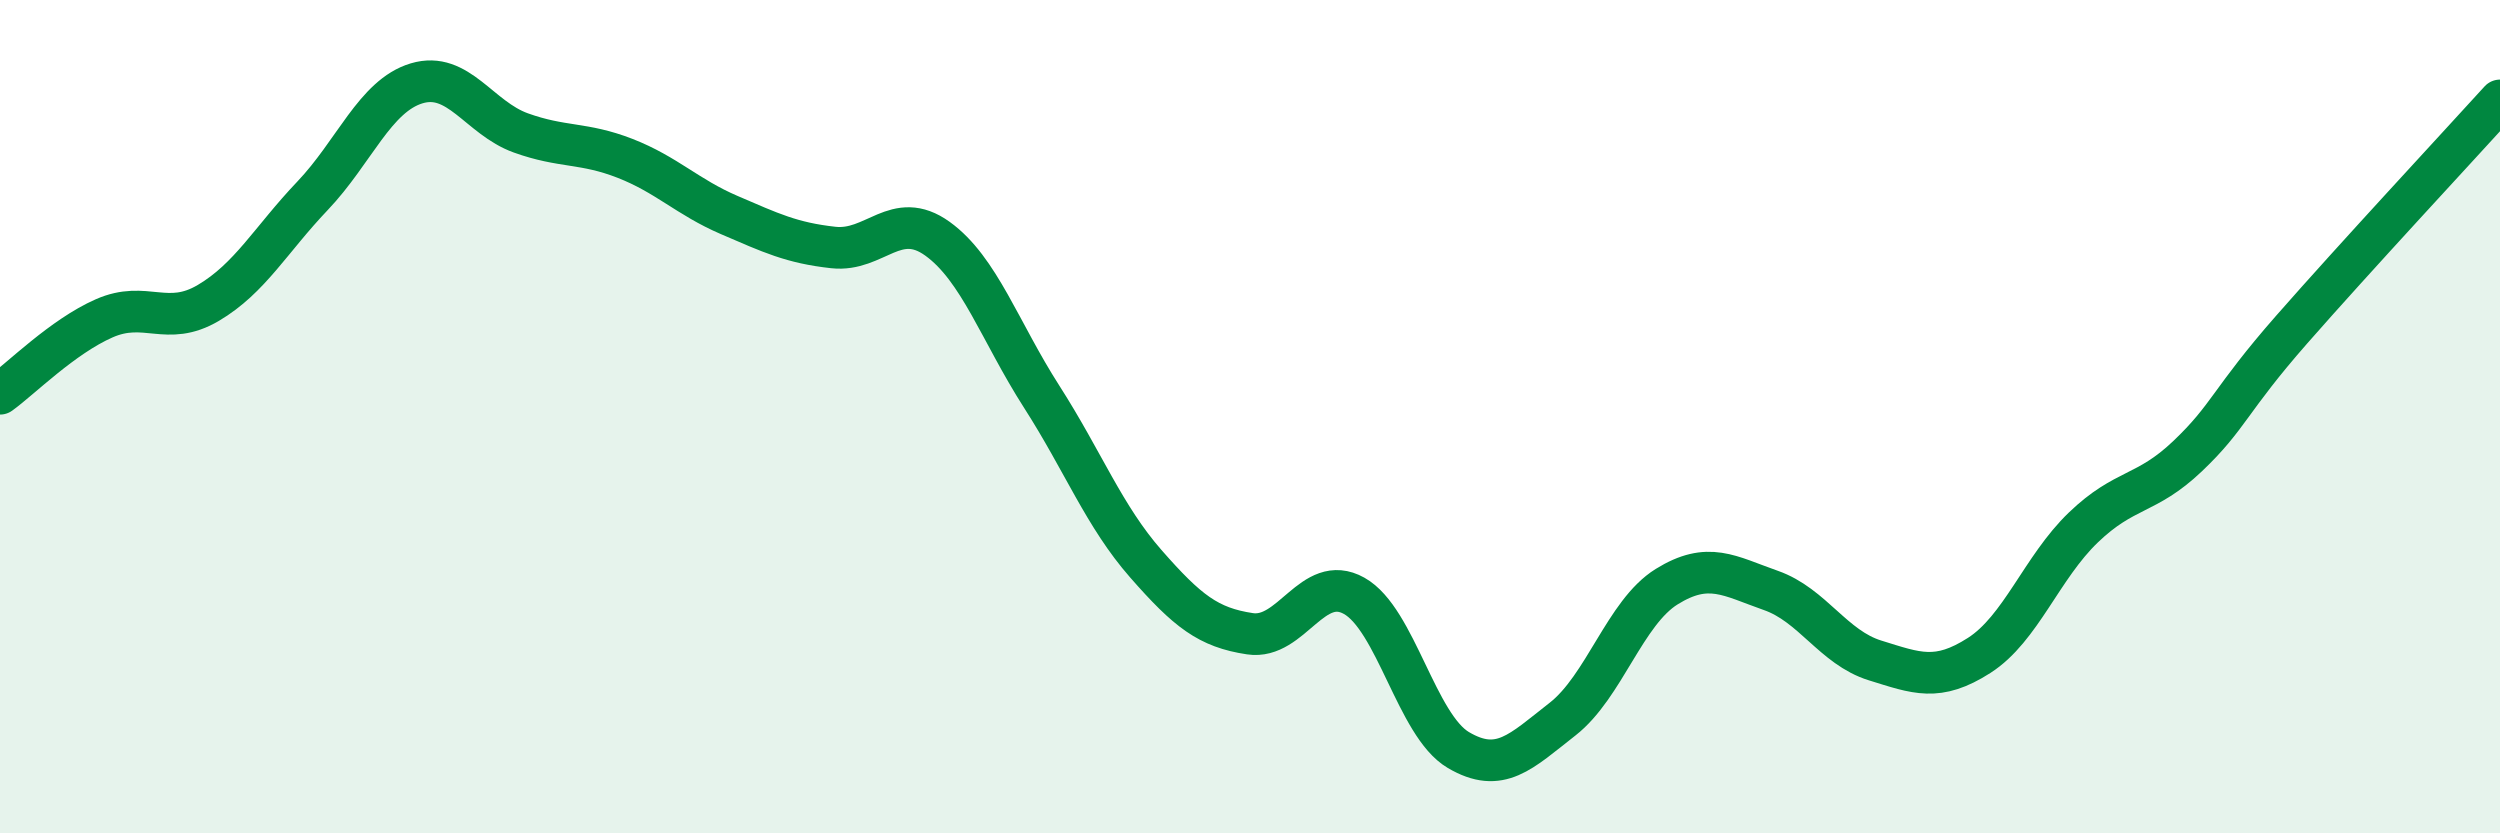 
    <svg width="60" height="20" viewBox="0 0 60 20" xmlns="http://www.w3.org/2000/svg">
      <path
        d="M 0,9.45 C 0.5,9.09 1.5,8.08 2.5,7.64 C 3.5,7.2 4,7.86 5,7.27 C 6,6.68 6.5,5.75 7.5,4.7 C 8.5,3.65 9,2.3 10,2 C 11,1.7 11.5,2.83 12.5,3.19 C 13.5,3.55 14,3.41 15,3.8 C 16,4.19 16.5,4.73 17.5,5.16 C 18.5,5.59 19,5.83 20,5.94 C 21,6.05 21.5,5.01 22.5,5.73 C 23.5,6.45 24,7.96 25,9.52 C 26,11.08 26.5,12.39 27.5,13.53 C 28.5,14.67 29,15.06 30,15.21 C 31,15.36 31.5,13.74 32.5,14.3 C 33.5,14.86 34,17.41 35,18 C 36,18.59 36.5,18.04 37.5,17.26 C 38.5,16.48 39,14.7 40,14.08 C 41,13.46 41.5,13.82 42.5,14.17 C 43.5,14.52 44,15.54 45,15.85 C 46,16.16 46.5,16.37 47.5,15.73 C 48.5,15.09 49,13.62 50,12.66 C 51,11.7 51.5,11.9 52.5,10.95 C 53.5,10 53.5,9.62 55,7.91 C 56.5,6.2 59,3.51 60,2.41L60 20L0 20Z"
        fill="#008740"
        opacity="0.1"
        stroke-linecap="round"
        stroke-linejoin="round"
      />
      <path
        d="M 0,9.45 C 0.5,9.09 1.5,8.08 2.5,7.64 C 3.5,7.2 4,7.86 5,7.27 C 6,6.68 6.5,5.75 7.5,4.7 C 8.5,3.65 9,2.3 10,2 C 11,1.7 11.5,2.83 12.5,3.19 C 13.5,3.55 14,3.41 15,3.8 C 16,4.19 16.5,4.73 17.5,5.16 C 18.5,5.59 19,5.83 20,5.94 C 21,6.05 21.5,5.01 22.5,5.73 C 23.5,6.45 24,7.96 25,9.52 C 26,11.08 26.5,12.39 27.5,13.53 C 28.5,14.67 29,15.06 30,15.21 C 31,15.36 31.5,13.74 32.5,14.3 C 33.5,14.86 34,17.41 35,18 C 36,18.59 36.5,18.04 37.5,17.26 C 38.5,16.48 39,14.7 40,14.08 C 41,13.46 41.5,13.82 42.5,14.17 C 43.5,14.52 44,15.54 45,15.85 C 46,16.16 46.5,16.37 47.5,15.73 C 48.5,15.09 49,13.62 50,12.66 C 51,11.7 51.5,11.9 52.5,10.95 C 53.5,10 53.5,9.62 55,7.91 C 56.5,6.2 59,3.51 60,2.41"
        stroke="#008740"
        stroke-width="1"
        fill="none"
        stroke-linecap="round"
        stroke-linejoin="round"
      />
    </svg>
  